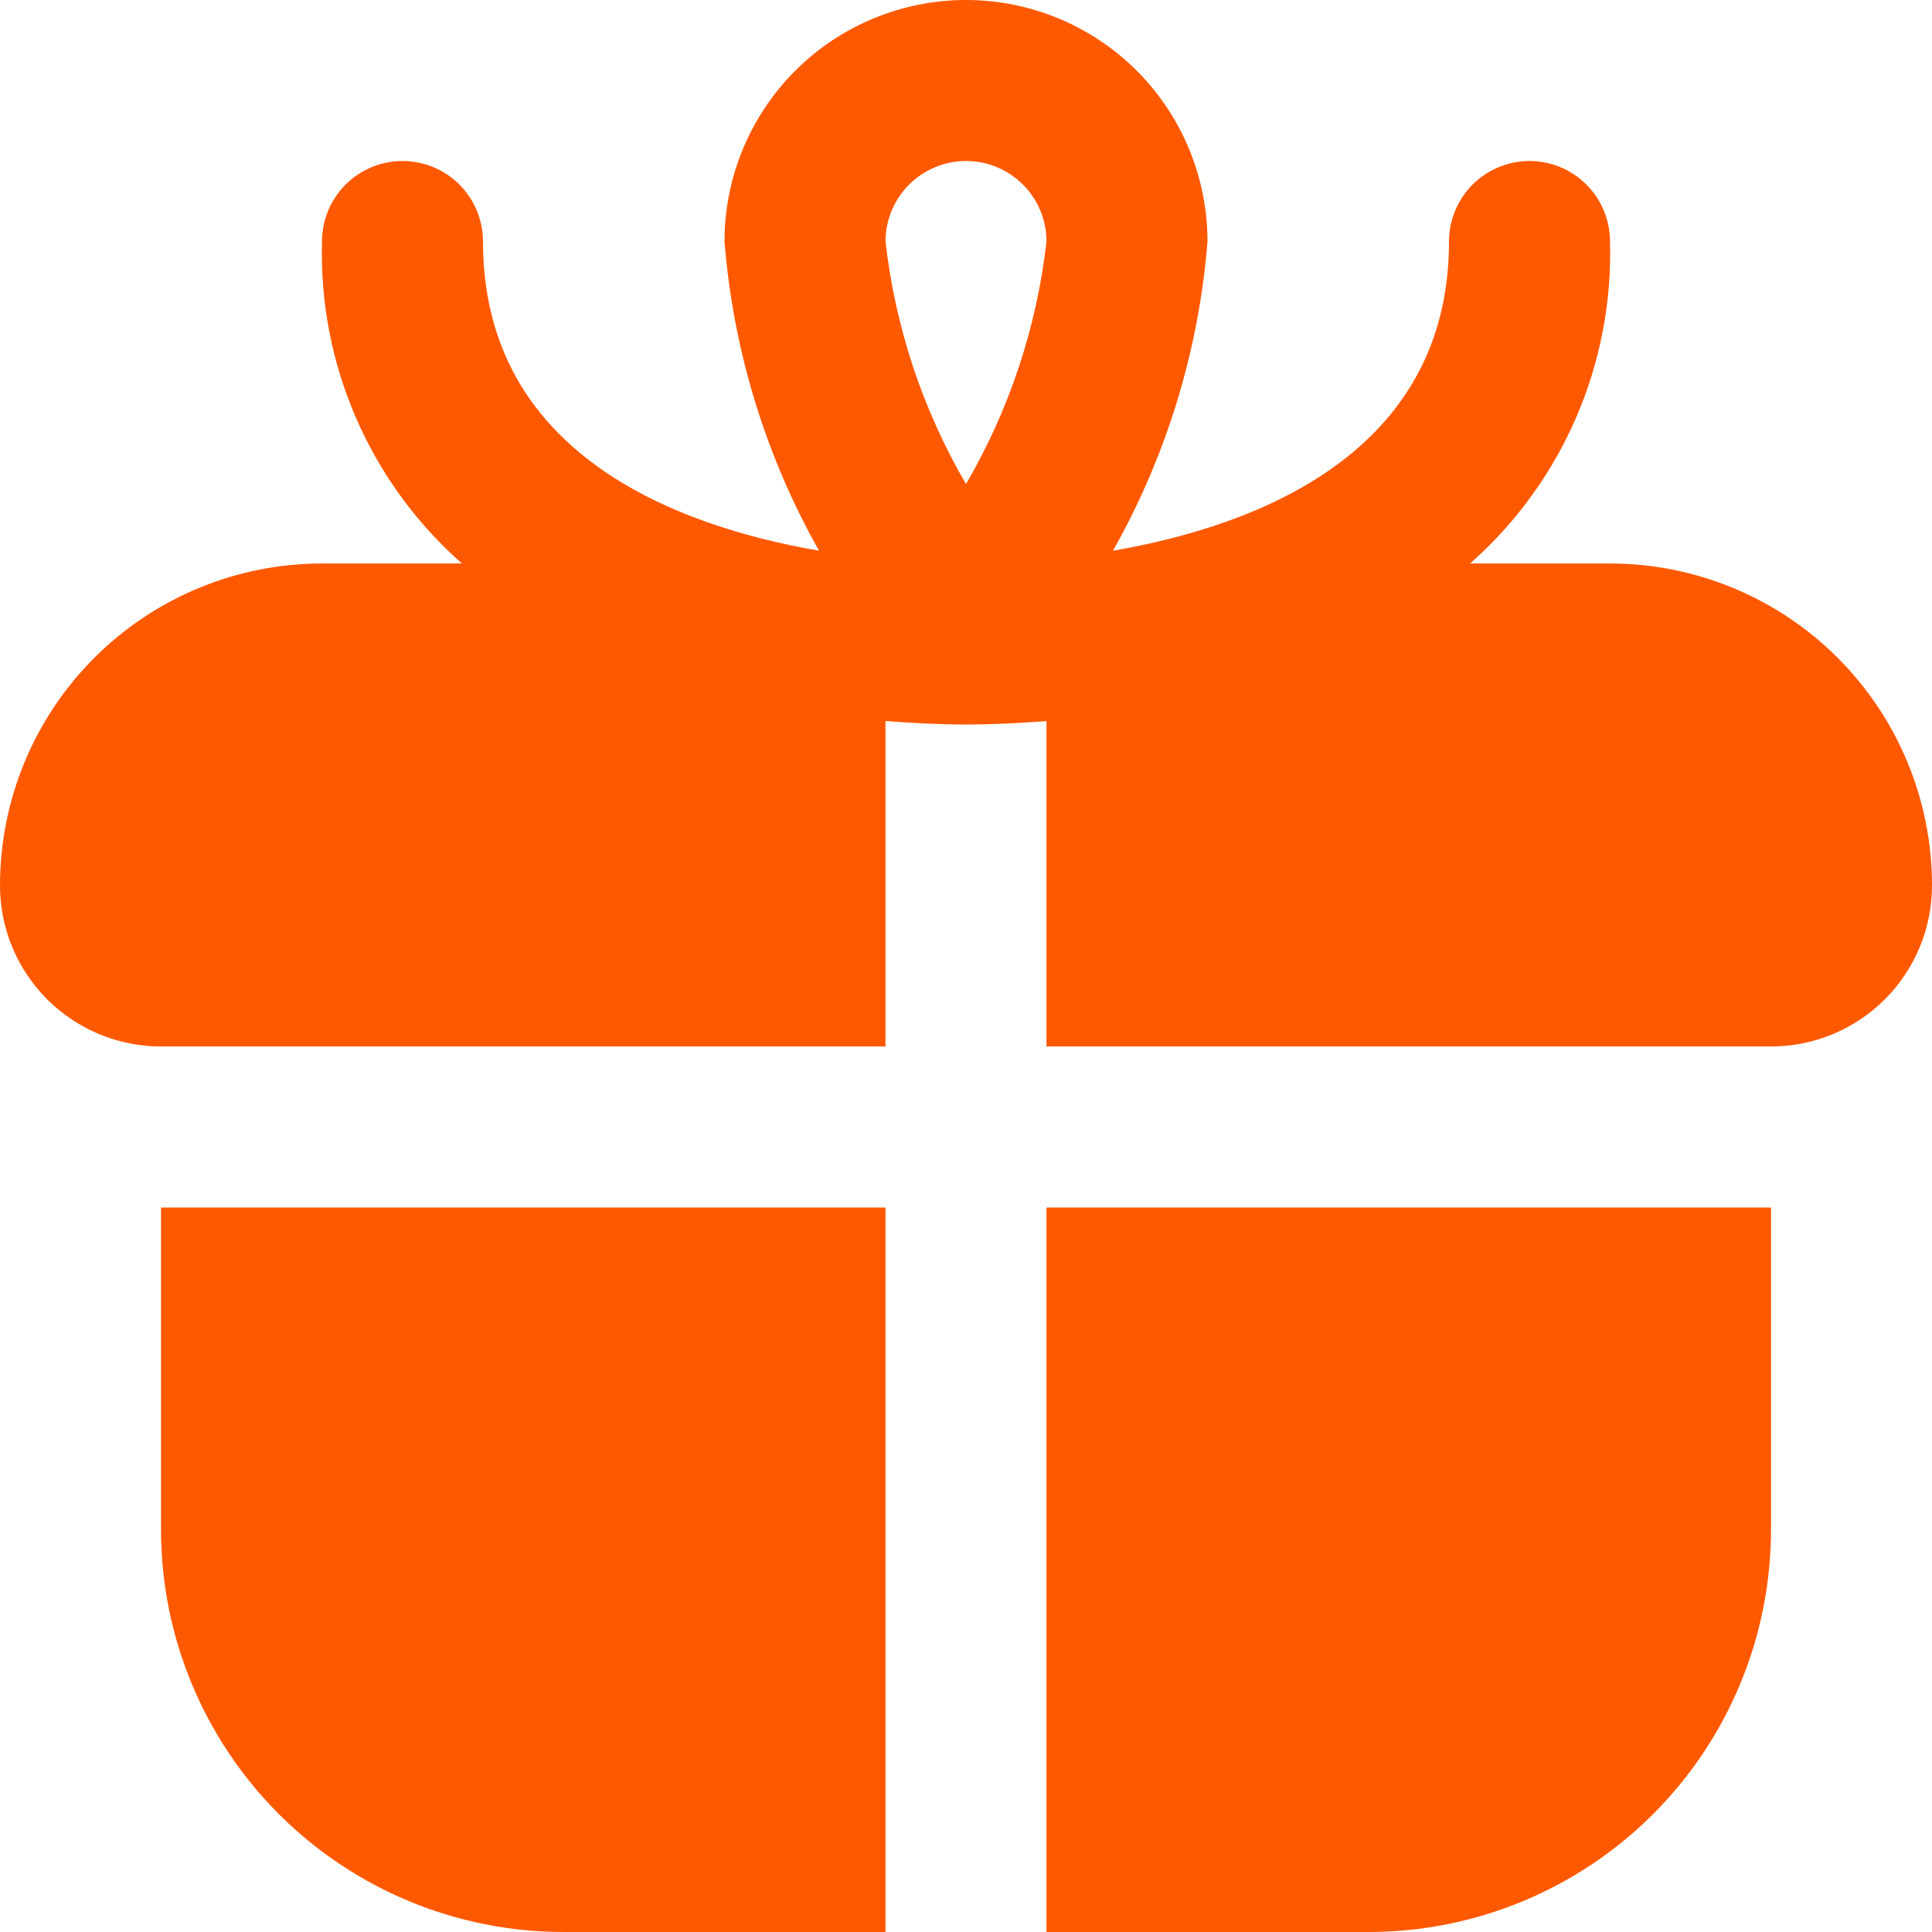 <svg xmlns="http://www.w3.org/2000/svg" fill="none" viewBox="0 0 512 512" height="512" width="512">
<g clip-path="url(#clip0_239_23)">
<path fill="#FF5900" d="M42.667 320H234.667V512H149.333C121.044 512 93.912 500.762 73.909 480.758C53.905 460.754 42.667 433.623 42.667 405.333V320ZM512 234.667C512 245.983 507.505 256.835 499.503 264.837C491.502 272.838 480.649 277.333 469.333 277.333H277.333V191.083C270.165 191.637 263.019 192 256 192C248.981 192 241.835 191.637 234.667 191.083V277.333H42.667C31.351 277.333 20.498 272.838 12.497 264.837C4.495 256.835 0 245.983 0 234.667C0 212.035 8.99 190.33 24.994 174.327C40.997 158.324 62.702 149.333 85.333 149.333H122.411C110.349 138.701 100.774 125.544 94.367 110.797C87.959 96.049 84.875 80.073 85.333 64C85.333 58.342 87.581 52.916 91.582 48.915C95.582 44.914 101.009 42.667 106.667 42.667C112.325 42.667 117.751 44.914 121.752 48.915C125.752 52.916 128 58.342 128 64C128 119.936 178.581 139.307 217.045 145.941C202.848 120.769 194.302 92.808 192 64C192 47.026 198.743 30.747 210.745 18.745C222.747 6.743 239.026 0 256 0C272.974 0 289.253 6.743 301.255 18.745C313.257 30.747 320 47.026 320 64C317.698 92.808 309.152 120.769 294.955 145.941C333.419 139.307 384 119.936 384 64C384 58.342 386.248 52.916 390.248 48.915C394.249 44.914 399.675 42.667 405.333 42.667C410.991 42.667 416.418 44.914 420.418 48.915C424.419 52.916 426.667 58.342 426.667 64C427.125 80.073 424.041 96.049 417.633 110.797C411.226 125.544 401.651 138.701 389.589 149.333H426.667C449.298 149.333 471.003 158.324 487.006 174.327C503.01 190.33 512 212.035 512 234.667ZM234.667 64C237.242 86.674 244.507 108.563 256 128.277C267.493 108.563 274.758 86.674 277.333 64C277.333 58.342 275.086 52.916 271.085 48.915C267.084 44.914 261.658 42.667 256 42.667C250.342 42.667 244.916 44.914 240.915 48.915C236.914 52.916 234.667 58.342 234.667 64ZM277.333 512H362.667C376.674 512 390.545 509.241 403.486 503.881C416.428 498.52 428.186 490.663 438.091 480.758C447.996 470.853 455.853 459.094 461.214 446.153C466.574 433.212 469.333 419.341 469.333 405.333V320H277.333V512Z"></path>
</g>
<defs>
<clipPath id="clip0_239_23">
<rect fill="white" height="512" width="512"></rect>
</clipPath>
</defs>
</svg>

